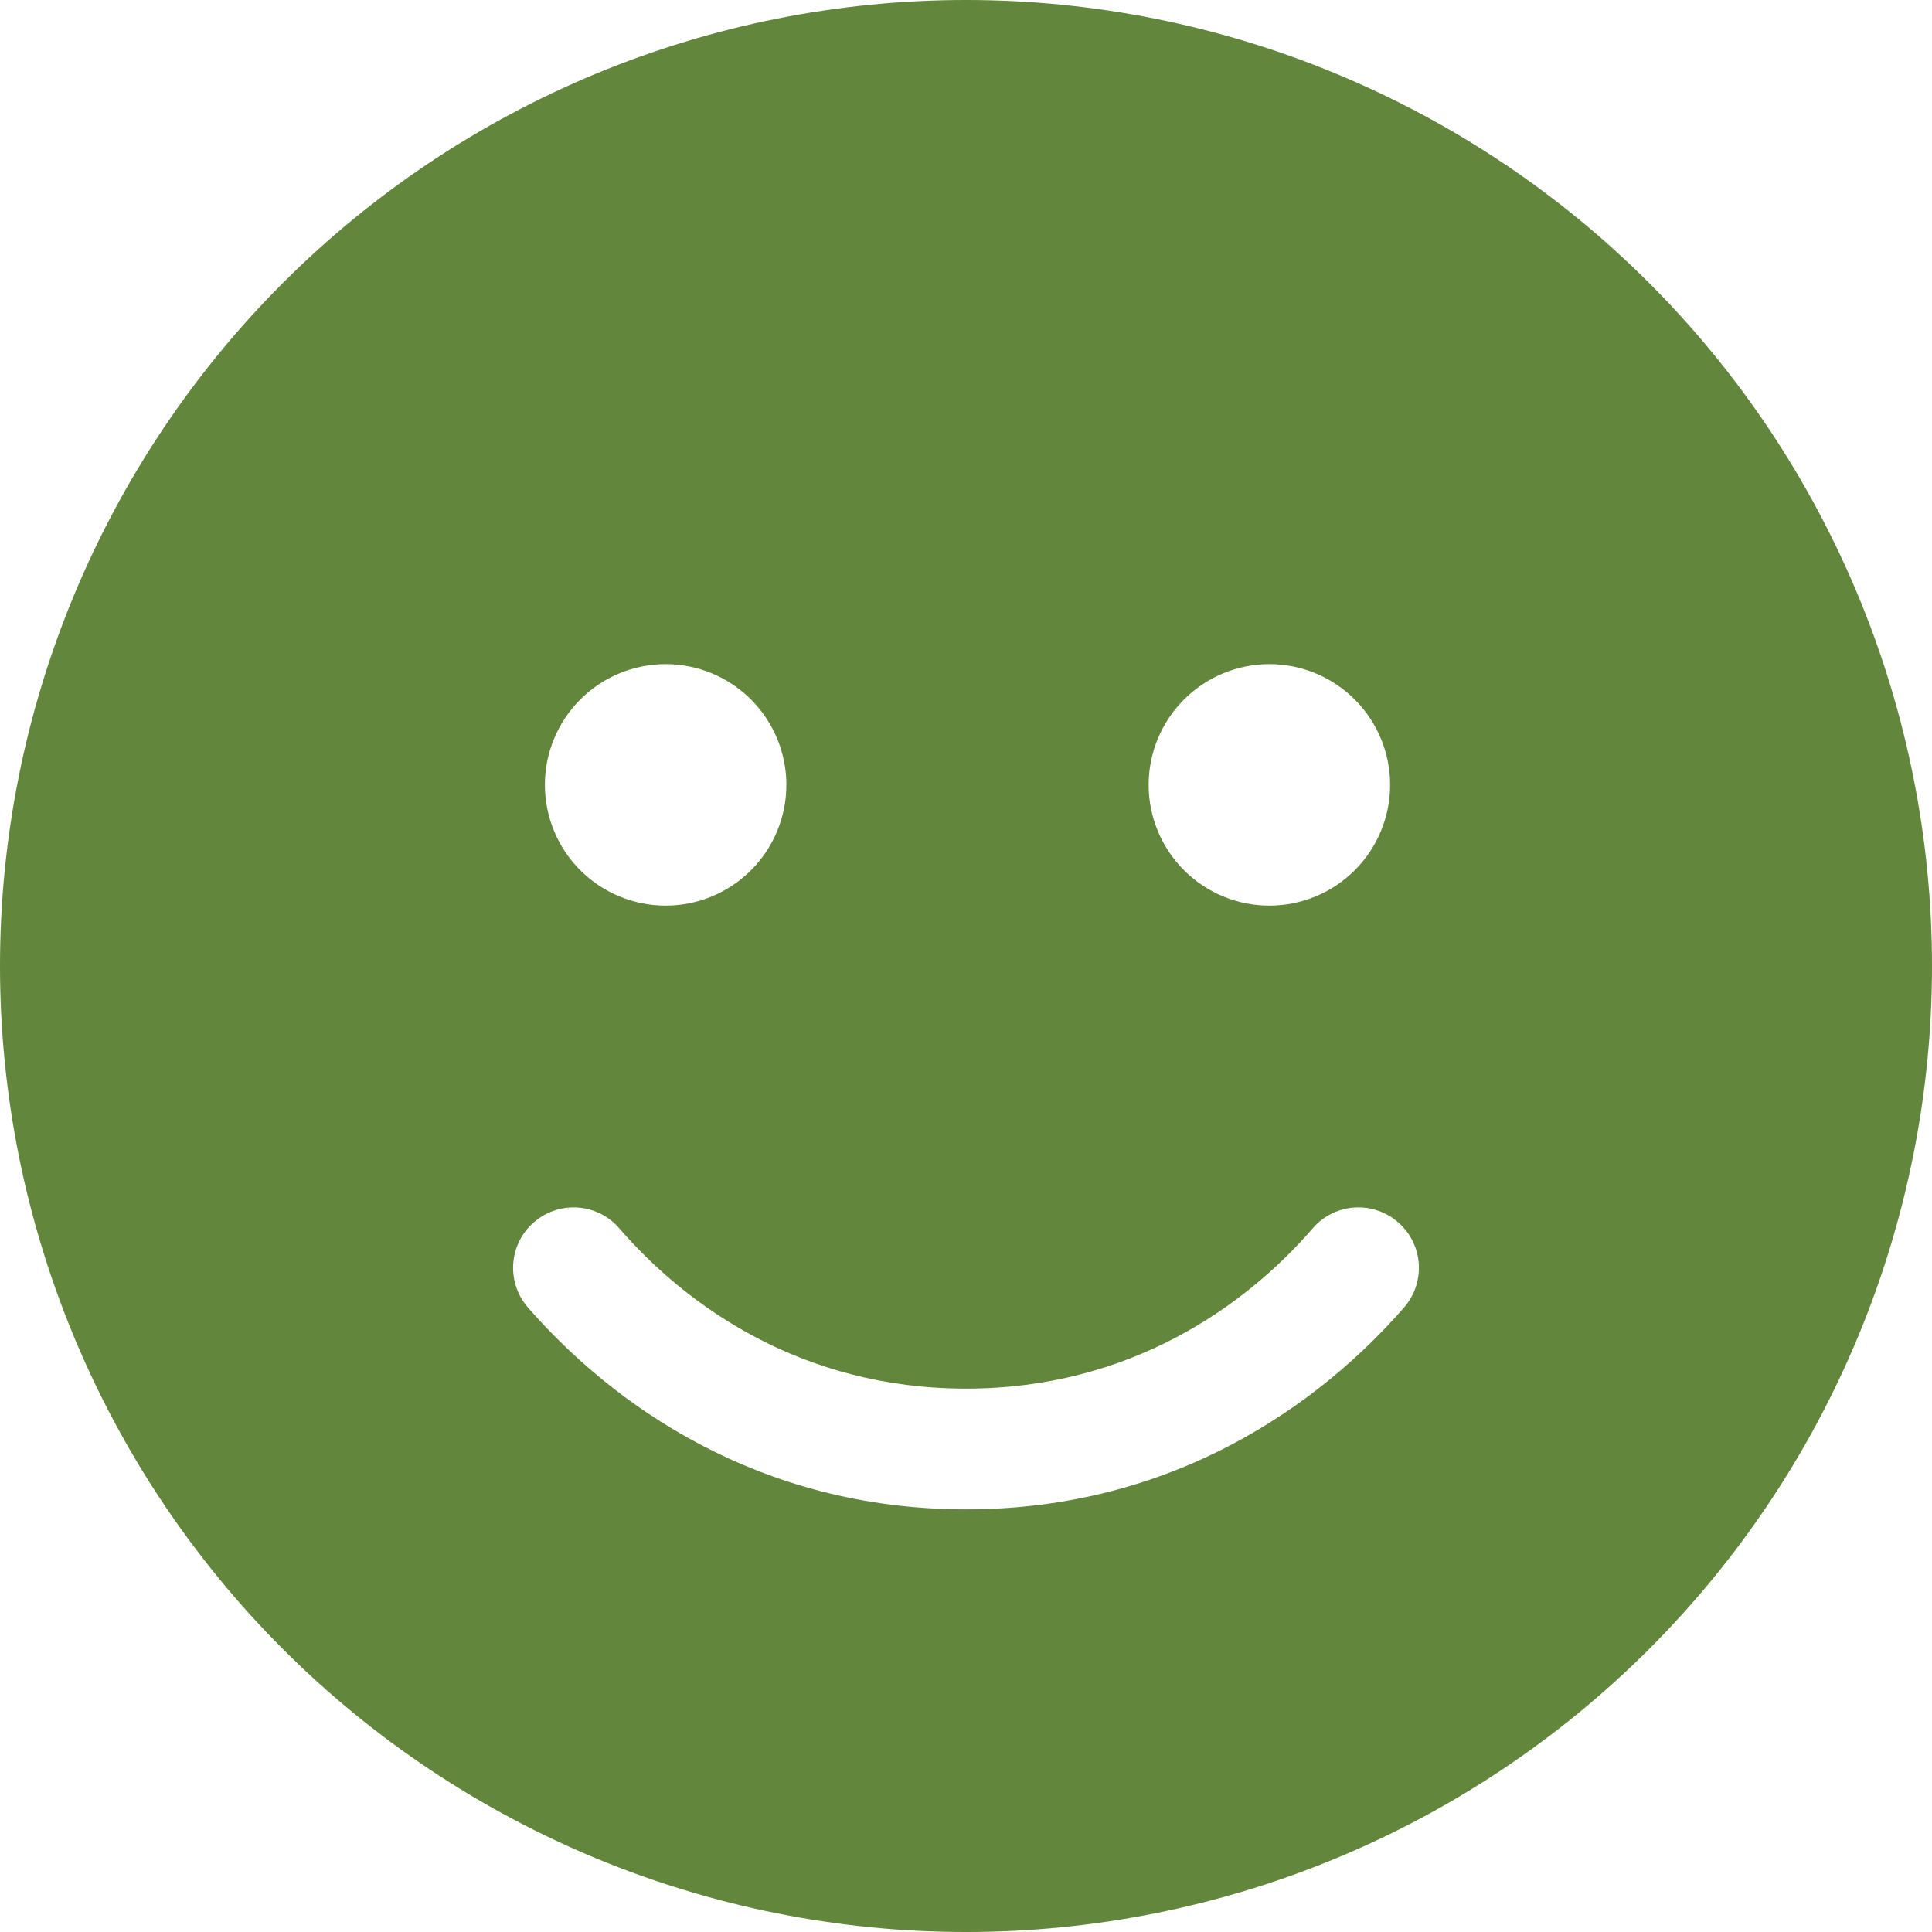 <svg width="32" height="32" viewBox="0 0 32 32" fill="none" xmlns="http://www.w3.org/2000/svg">
<g clip-path="url(#clip0_107_224)">
<path d="M16 32C20.244 32 24.313 30.314 27.314 27.314C30.314 24.313 32 20.244 32 16C32 11.757 30.314 7.687 27.314 4.686C24.313 1.686 20.244 0 16 0C11.757 0 7.687 1.686 4.686 4.686C1.686 7.687 0 11.757 0 16C0 20.244 1.686 24.313 4.686 27.314C7.687 30.314 11.757 32 16 32ZM10.256 20.344C11.375 21.637 13.287 23 16 23C18.712 23 20.625 21.637 21.744 20.344C22.106 19.925 22.738 19.881 23.156 20.244C23.575 20.606 23.619 21.238 23.256 21.656C21.863 23.256 19.444 25 16 25C12.556 25 10.137 23.256 8.744 21.656C8.381 21.238 8.425 20.606 8.844 20.244C9.262 19.881 9.894 19.925 10.256 20.344ZM9.025 13C9.025 12.47 9.236 11.961 9.611 11.586C9.986 11.211 10.495 11 11.025 11C11.555 11 12.064 11.211 12.439 11.586C12.814 11.961 13.025 12.47 13.025 13C13.025 13.53 12.814 14.039 12.439 14.414C12.064 14.789 11.555 15 11.025 15C10.495 15 9.986 14.789 9.611 14.414C9.236 14.039 9.025 13.53 9.025 13ZM21.025 11C21.555 11 22.064 11.211 22.439 11.586C22.814 11.961 23.025 12.47 23.025 13C23.025 13.53 22.814 14.039 22.439 14.414C22.064 14.789 21.555 15 21.025 15C20.495 15 19.986 14.789 19.611 14.414C19.236 14.039 19.025 13.53 19.025 13C19.025 12.47 19.236 11.961 19.611 11.586C19.986 11.211 20.495 11 21.025 11Z" fill="#62863B"/>
</g>
<defs>
<clipPath id="clip0_107_224">
<rect width="32" height="32" fill="white"/>
</clipPath>
</defs>
</svg>
